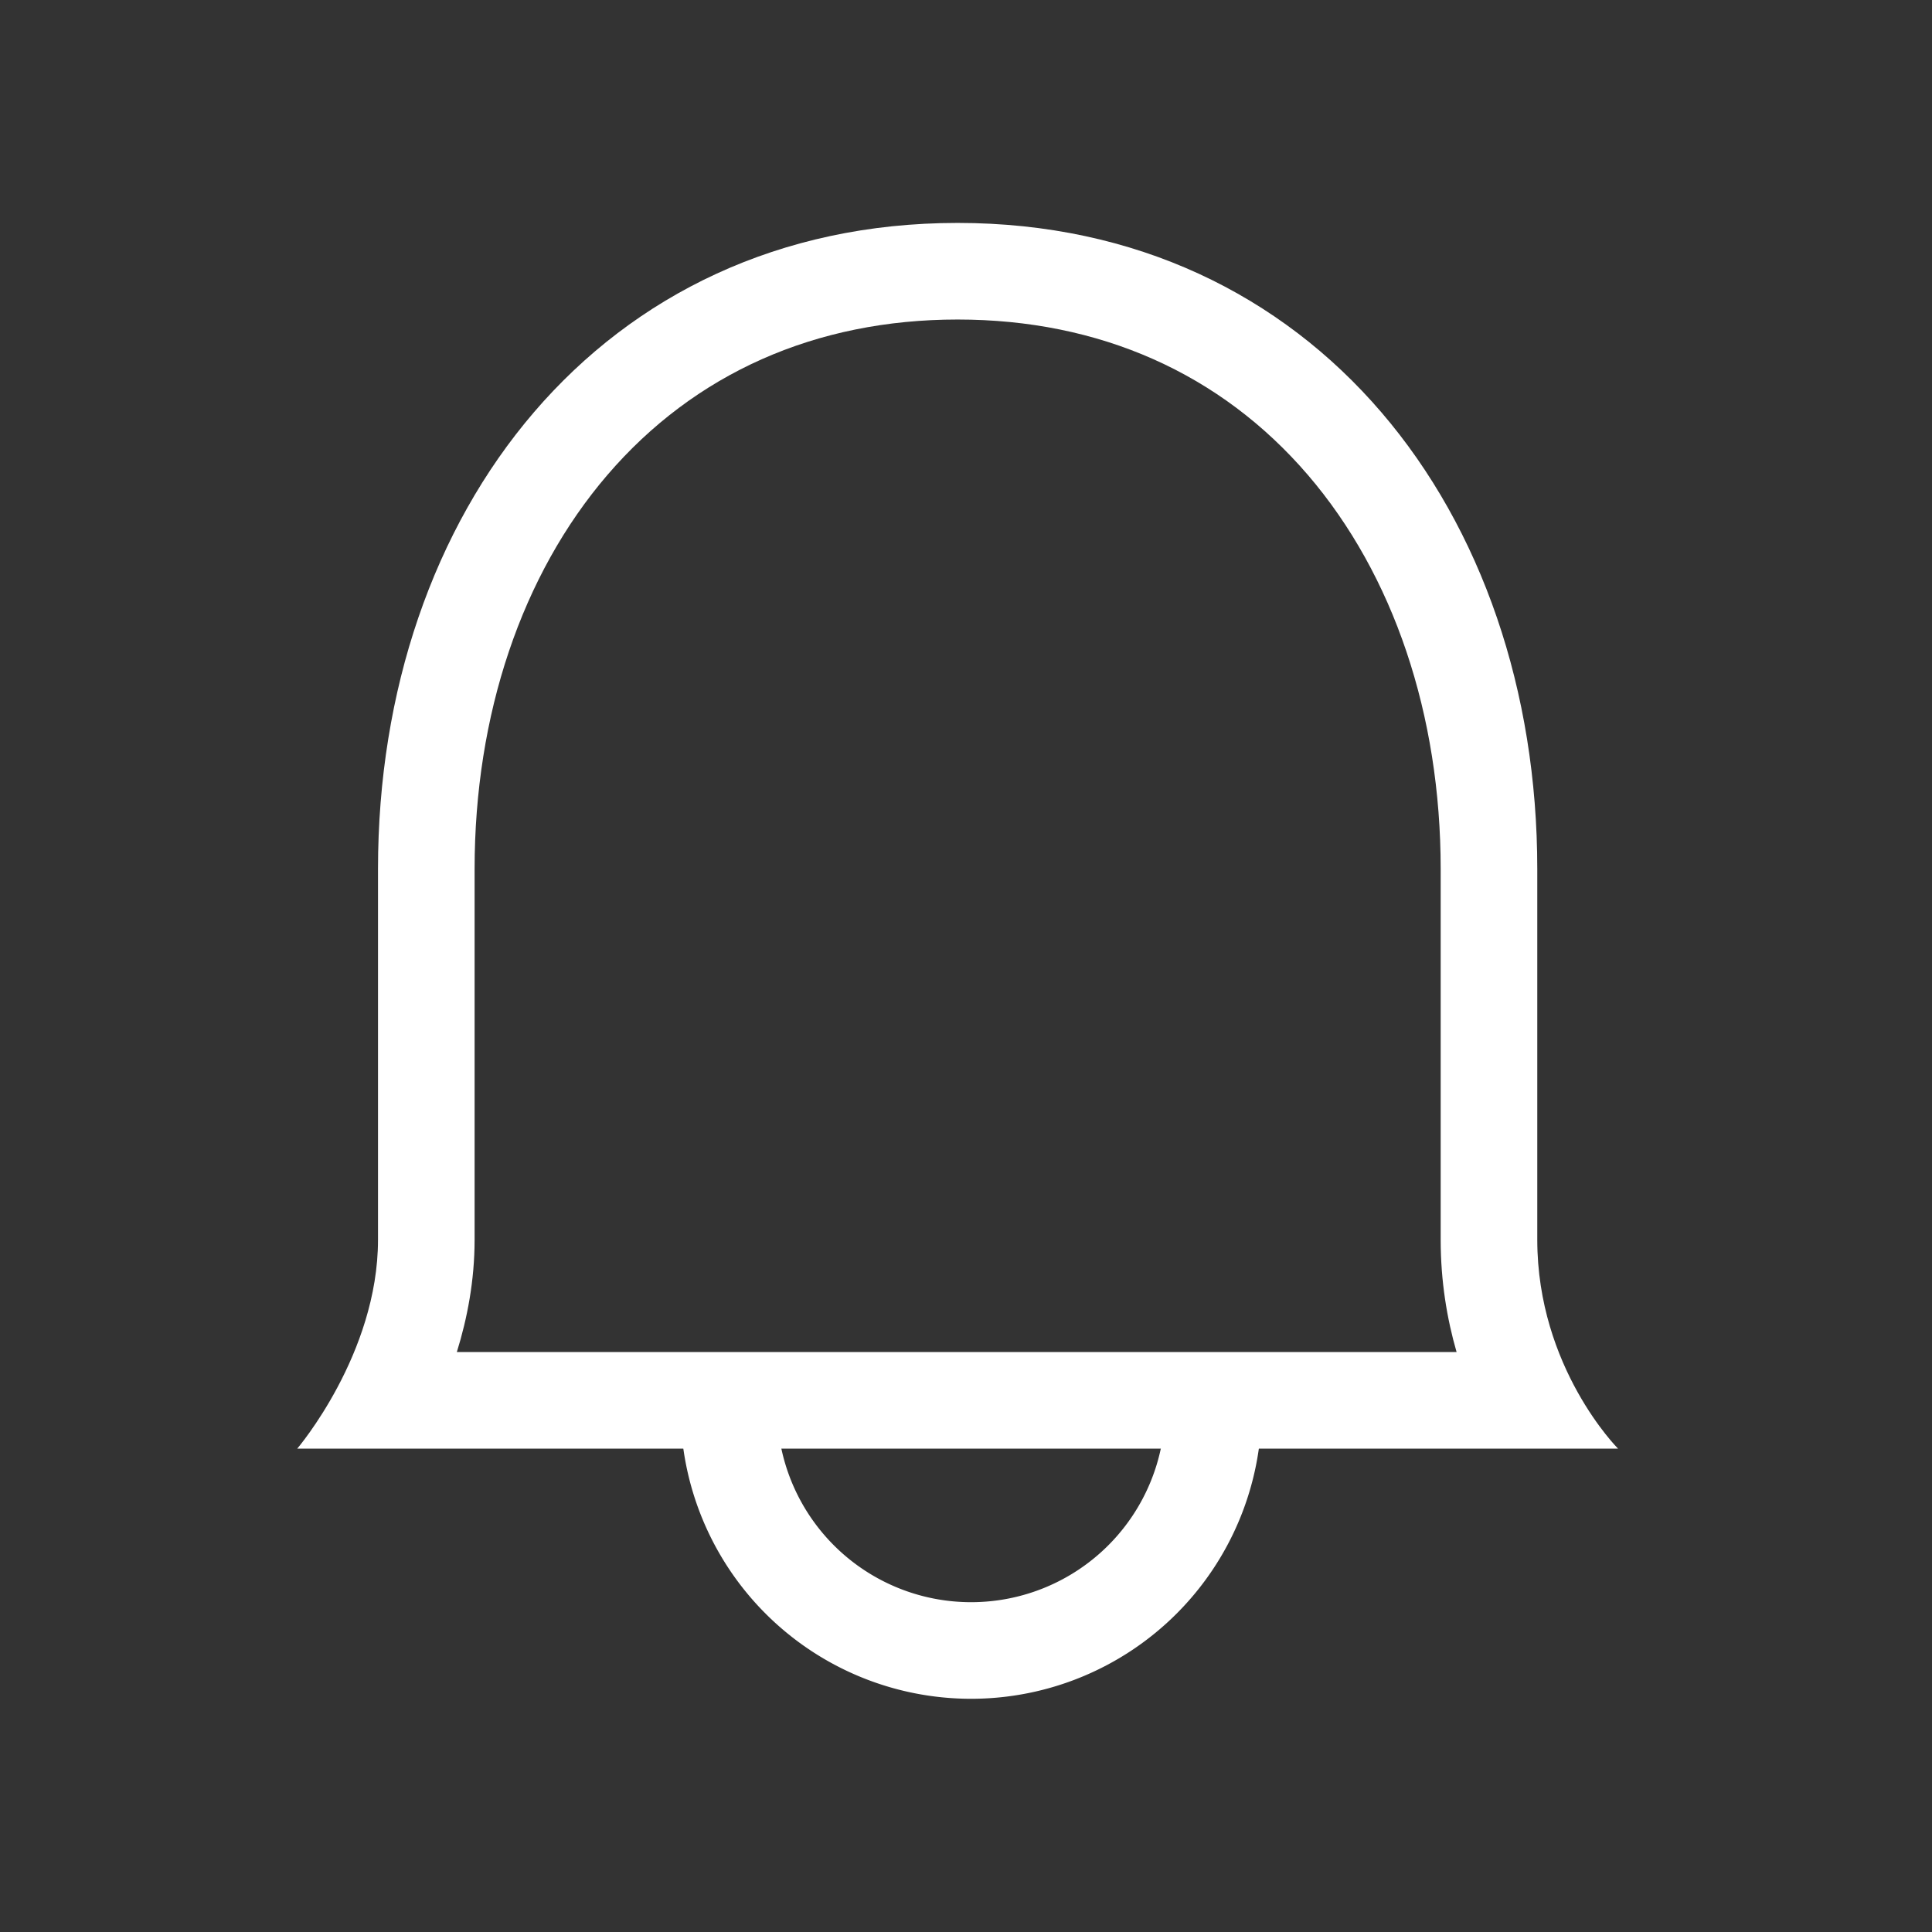 <svg xmlns="http://www.w3.org/2000/svg" width="26" height="26" viewBox="0 0 26 26">
  <rect x="0" y="0" width="26" height="26" fill="#333333" stroke="none"/>
  <g id="그룹_22" data-name="그룹 22" transform="translate(-335.723 -233)">
    <rect id="사각형_30" data-name="사각형 30" width="26" height="26" transform="translate(335.723 233)" opacity="0"/>
    <g id="패스_32" data-name="패스 32" transform="translate(-0.027 0)" fill="none">
      <path d="M357.525,252.495H339.75a4.9,4.9,0,0,0,1.087-2.81v-4.99c0-4.8,3-8.694,7.8-8.694h0c4.8,0,7.8,3.893,7.8,8.694v4.99A4.249,4.249,0,0,0,357.525,252.495Z" stroke="none"/>
      <path d="M 355.352 251.195 C 355.223 250.749 355.138 250.243 355.138 249.684 L 355.138 244.694 C 355.138 242.618 354.504 240.736 353.352 239.393 C 352.177 238.024 350.547 237.3 348.637 237.3 C 346.728 237.3 345.098 238.024 343.923 239.393 C 342.771 240.736 342.137 242.618 342.137 244.694 L 342.137 249.684 C 342.137 250.228 342.04 250.738 341.898 251.195 L 355.352 251.195 M 357.525 252.495 L 339.75 252.495 C 339.75 252.495 340.837 251.222 340.837 249.684 L 340.837 244.694 C 340.837 239.893 343.836 236 348.637 236 C 353.439 236 356.438 239.893 356.438 244.694 L 356.438 249.684 C 356.438 251.408 357.525 252.495 357.525 252.495 Z" stroke="none" fill="#fff"/>
    </g>
    <path id="패스_33" data-name="패스 33" d="M352.271,250.5a3.26,3.26,0,0,1-6.521,0" transform="translate(-0.219 1.451)" fill="none" stroke="#fff" stroke-width="1.3"/>
  </g>
</svg>
